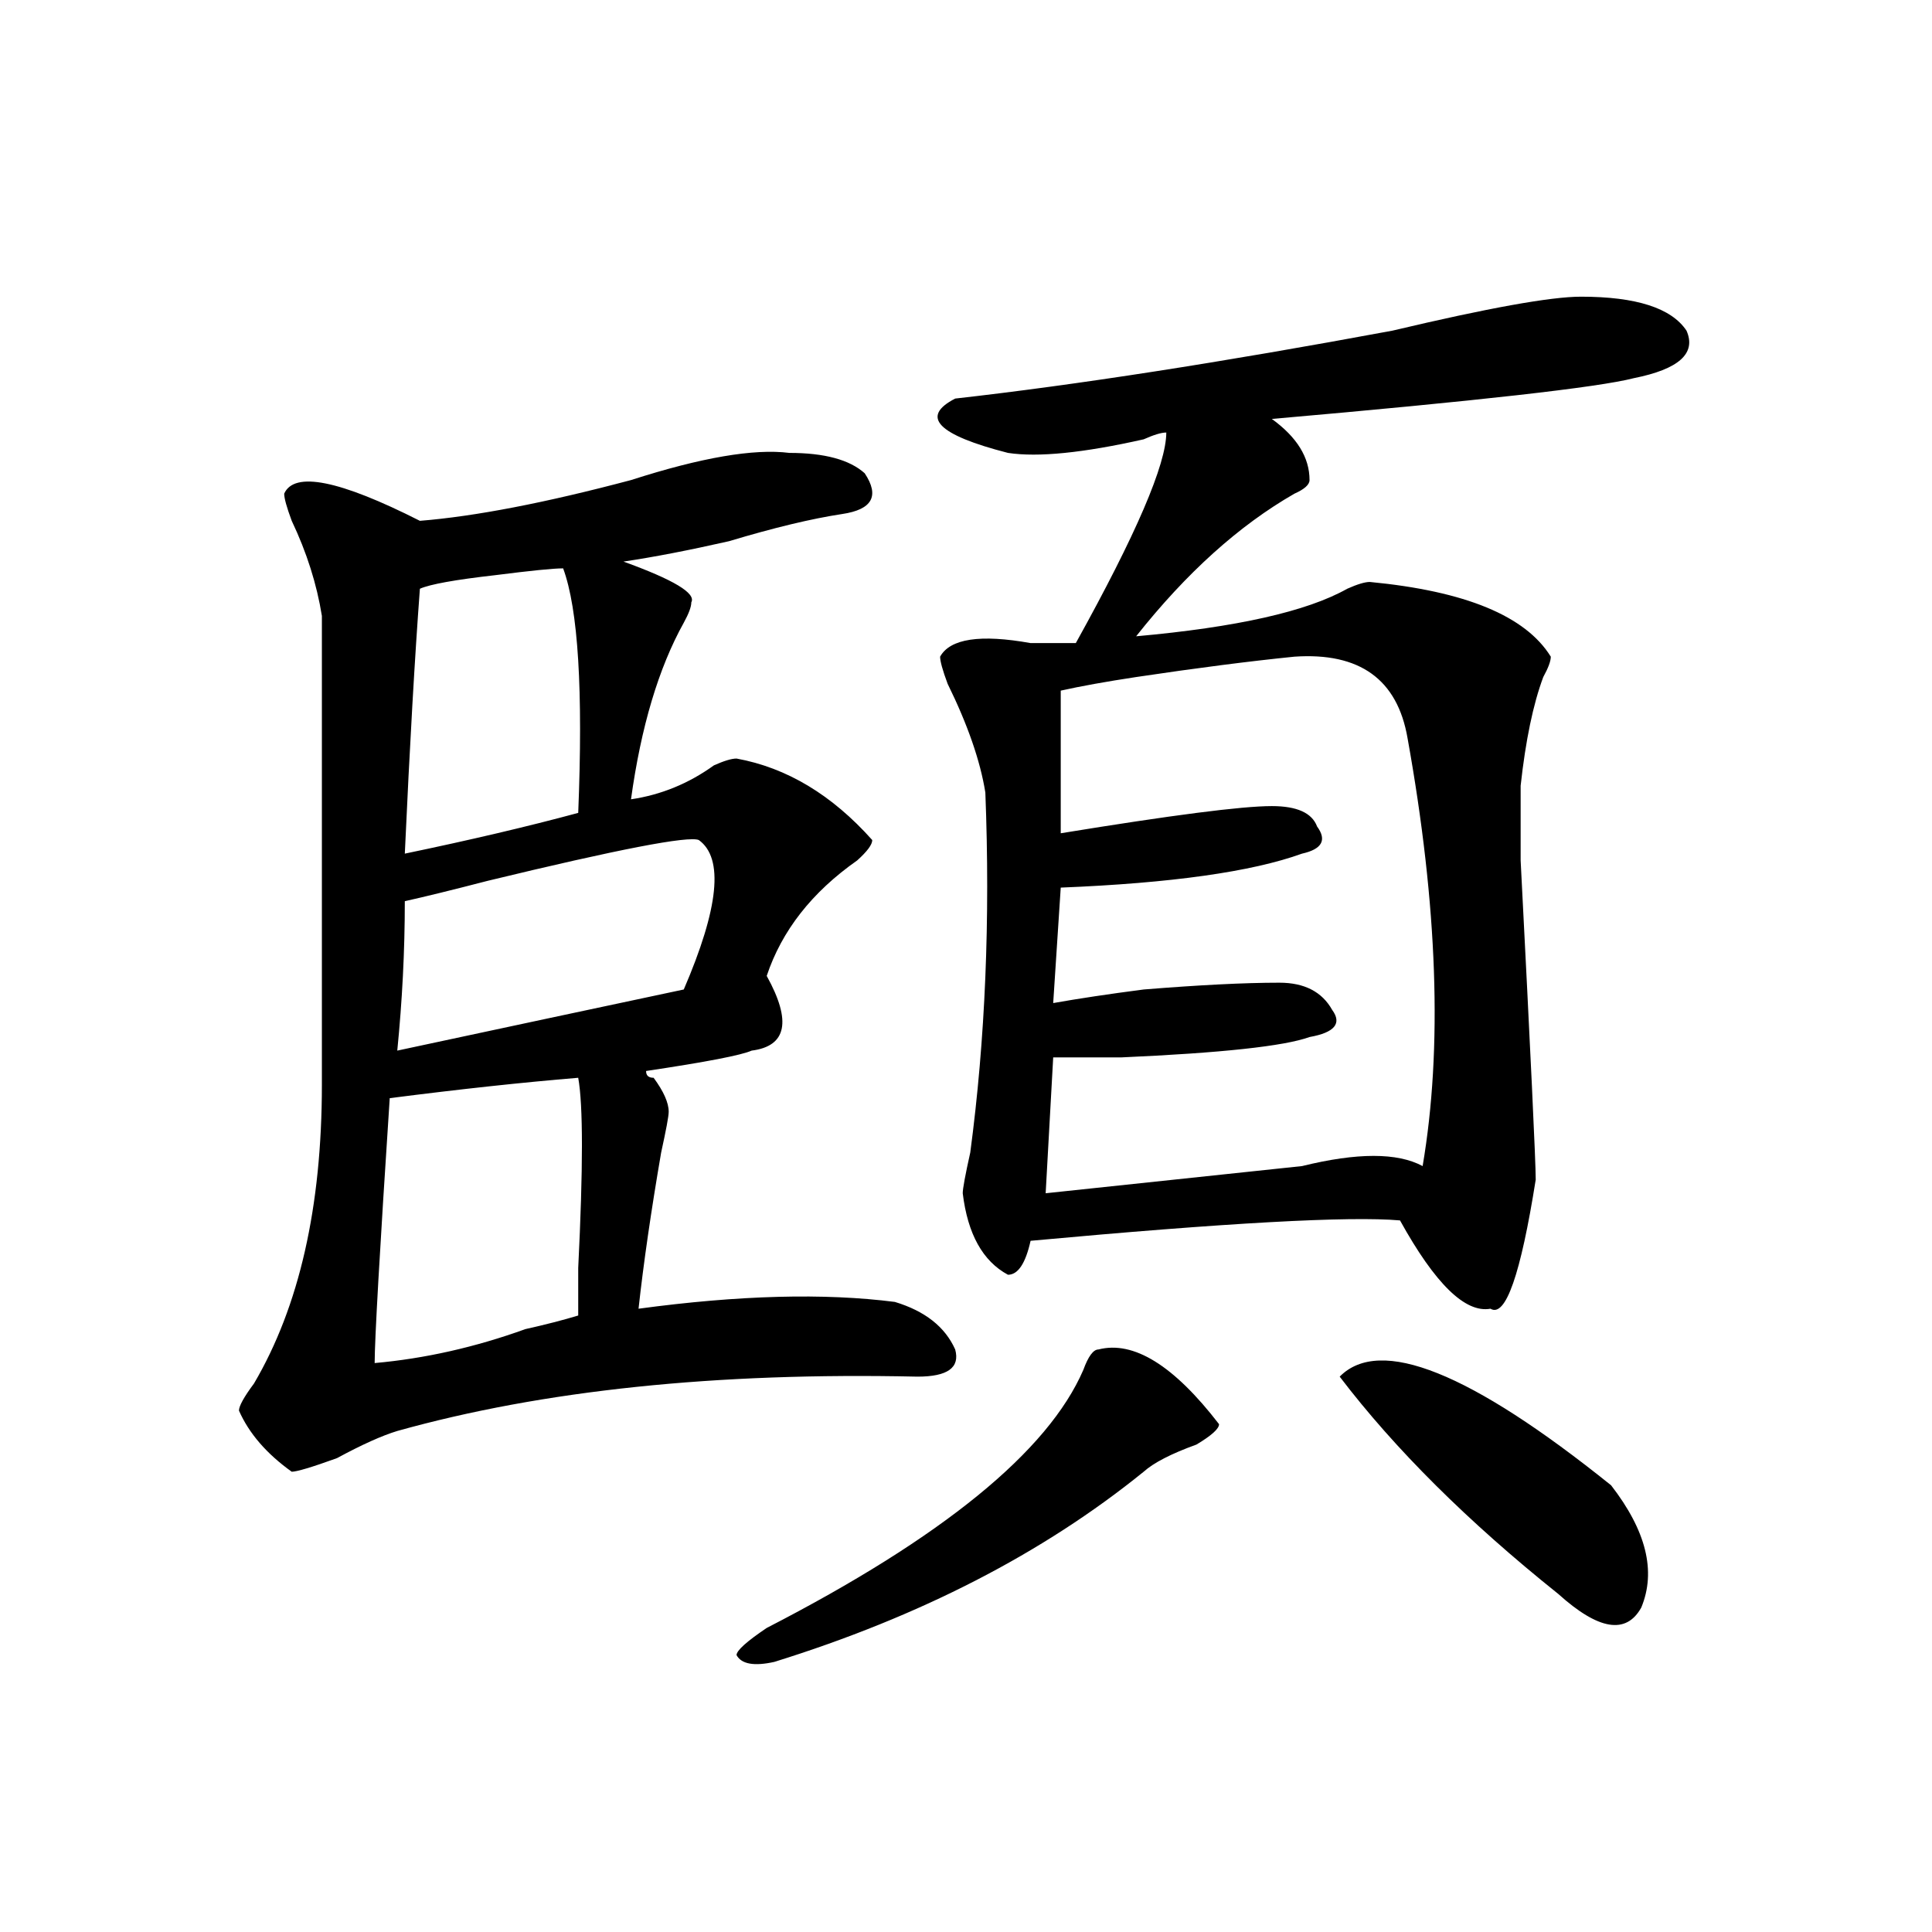 <?xml version="1.0" encoding="utf-8"?>
<!-- Generator: Adobe Illustrator 16.0.0, SVG Export Plug-In . SVG Version: 6.00 Build 0)  -->
<!DOCTYPE svg PUBLIC "-//W3C//DTD SVG 1.1//EN" "http://www.w3.org/Graphics/SVG/1.1/DTD/svg11.dtd">
<svg version="1.1" id="图层_1" xmlns="http://www.w3.org/2000/svg" xmlns:xlink="http://www.w3.org/1999/xlink" x="0px" y="0px"
	 width="1000px" height="1000px" viewBox="0 0 1000 1000" enable-background="new 0 0 1000 1000" xml:space="preserve">
<path d="M408.551,234.422c18.17,0,31.219,3.516,39.023,10.547c7.805,11.756,3.902,18.787-11.707,21.094
	c-15.609,2.362-35.121,7.031-58.535,14.063c-20.854,4.725-39.023,8.24-54.633,10.547c25.975,9.394,37.682,16.425,35.121,21.094
	c0,2.362-1.342,5.878-3.902,10.547c-13.049,23.456-22.134,53.943-27.316,91.406c15.609-2.307,29.877-8.185,42.926-17.578
	c5.183-2.307,9.085-3.516,11.707-3.516c25.975,4.725,49.389,18.787,70.242,42.188c0,2.362-2.622,5.878-7.805,10.547
	c-23.414,16.425-39.023,36.365-46.828,59.766c12.987,23.456,10.365,36.365-7.805,38.672c-5.244,2.362-23.414,5.878-54.633,10.547
	c0,2.362,1.28,3.516,3.902,3.516c5.183,7.031,7.805,12.909,7.805,17.578c0,2.362-1.342,9.394-3.902,21.094
	c-5.244,30.487-9.146,57.459-11.707,80.859c52.011-7.031,96.217-8.185,132.68-3.516c15.609,4.725,25.975,12.909,31.219,24.609
	c2.561,9.394-3.902,14.063-19.512,14.063c-104.083-2.307-193.837,7.031-269.262,28.125c-7.805,2.362-18.231,7.031-31.219,14.063
	c-13.049,4.725-20.854,7.031-23.414,7.031c-13.049-9.338-22.134-19.885-27.316-31.641c0-2.307,2.561-7.031,7.805-14.063
	c23.414-39.825,35.121-91.406,35.121-154.688c0-79.65,0-160.51,0-242.578c-2.622-16.369-7.805-32.794-15.609-49.219
	c-2.622-7.031-3.902-11.7-3.902-14.063c5.183-11.7,28.597-7.031,70.242,14.063c28.597-2.307,64.998-9.338,109.266-21.094
	C363.003,236.784,390.319,232.115,408.551,234.422z M193.922,705.516c25.975-2.307,52.011-8.185,78.047-17.578
	c10.365-2.307,19.512-4.669,27.316-7.031c0-4.669,0-12.854,0-24.609c2.561-51.525,2.561-84.375,0-98.438
	c-28.658,2.362-61.157,5.878-97.559,10.547C196.482,648.112,193.922,693.815,193.922,705.516z M353.918,512.156
	c18.17-42.188,20.792-67.95,7.805-77.344c-5.244-2.307-41.646,4.725-109.266,21.094c-18.231,4.725-32.561,8.24-42.926,10.547
	c0,25.818-1.342,51.581-3.902,77.344C260.262,532.097,309.65,521.55,353.918,512.156z M291.48,294.188
	c-5.244,0-16.951,1.209-35.121,3.516c-20.854,2.362-33.841,4.725-39.023,7.031c-2.622,35.156-5.244,80.859-7.805,137.109
	c33.779-7.031,63.718-14.063,89.754-21.094C301.846,357.469,299.285,315.281,291.48,294.188z M568.547,698.484
	c18.17-4.669,39.023,8.24,62.438,38.672c0,2.362-3.902,5.878-11.707,10.547c-13.049,4.725-22.134,9.394-27.316,14.063
	c-52.072,42.188-115.79,74.981-191.215,98.438c-10.427,2.307-16.951,1.153-19.512-3.516c0-2.362,5.183-7.031,15.609-14.063
	c91.034-46.856,145.667-91.406,163.898-133.594C563.303,702,565.925,698.484,568.547,698.484z M818.297,153.563
	c28.597,0,46.828,5.878,54.633,17.578c5.183,11.756-3.902,19.94-27.316,24.609c-18.231,4.725-80.669,11.756-187.313,21.094
	c12.987,9.394,19.512,19.94,19.512,31.641c0,2.362-2.622,4.725-7.805,7.031c-28.658,16.425-55.975,41.034-81.949,73.828
	c52.011-4.669,88.412-12.854,109.266-24.609c5.183-2.307,9.085-3.516,11.707-3.516c49.389,4.725,80.607,17.578,93.656,38.672
	c0,2.362-1.342,5.878-3.902,10.547c-5.244,14.063-9.146,32.85-11.707,56.25v38.672c5.183,100.8,7.805,155.896,7.805,165.234
	c-7.805,49.219-15.609,71.521-23.414,66.797c-13.049,2.362-28.658-12.854-46.828-45.703c-26.036-2.307-89.754,1.209-191.215,10.547
	c-2.622,11.756-6.524,17.578-11.707,17.578c-13.049-7.031-20.854-21.094-23.414-42.188c0-2.307,1.28-9.338,3.902-21.094
	c7.805-58.557,10.365-120.685,7.805-186.328c-2.622-16.369-9.146-35.156-19.512-56.25c-2.622-7.031-3.902-11.7-3.902-14.063
	c5.183-9.338,20.792-11.7,46.828-7.031c10.365,0,18.17,0,23.414,0c31.219-56.25,46.828-92.56,46.828-108.984
	c-2.622,0-6.524,1.209-11.707,3.516c-31.219,7.031-54.633,9.394-70.242,7.031c-36.463-9.338-45.548-18.731-27.316-28.125
	c62.438-7.031,137.862-18.731,226.336-35.156C770.127,159.44,802.688,153.563,818.297,153.563z M670.008,339.891
	c-23.414,2.362-50.73,5.878-81.949,10.547c-15.609,2.362-28.658,4.725-39.023,7.031v73.828
	c57.193-9.338,93.656-14.063,109.266-14.063c12.987,0,20.792,3.516,23.414,10.547c5.183,7.031,2.561,11.756-7.805,14.063
	c-26.036,9.394-67.682,15.271-124.875,17.578l-3.902,59.766c12.987-2.307,28.597-4.669,46.828-7.031
	c28.597-2.307,52.011-3.516,70.242-3.516c12.987,0,22.072,4.725,27.316,14.063c5.183,7.031,1.28,11.756-11.707,14.063
	c-13.049,4.725-45.548,8.24-97.559,10.547c-15.609,0-27.316,0-35.121,0l-3.902,70.313c44.206-4.669,88.412-9.338,132.68-14.063
	c28.597-7.031,49.389-7.031,62.438,0c10.365-60.919,7.805-134.747-7.805-221.484C723.299,351.646,703.787,337.584,670.008,339.891z
	 M693.422,712.547c20.792-21.094,67.62-2.307,140.484,56.25c18.17,23.456,23.414,44.494,15.609,63.281
	c-7.805,14.063-22.134,11.7-42.926-7.031C759.762,787.584,722.019,750.065,693.422,712.547z"/>
</svg>

